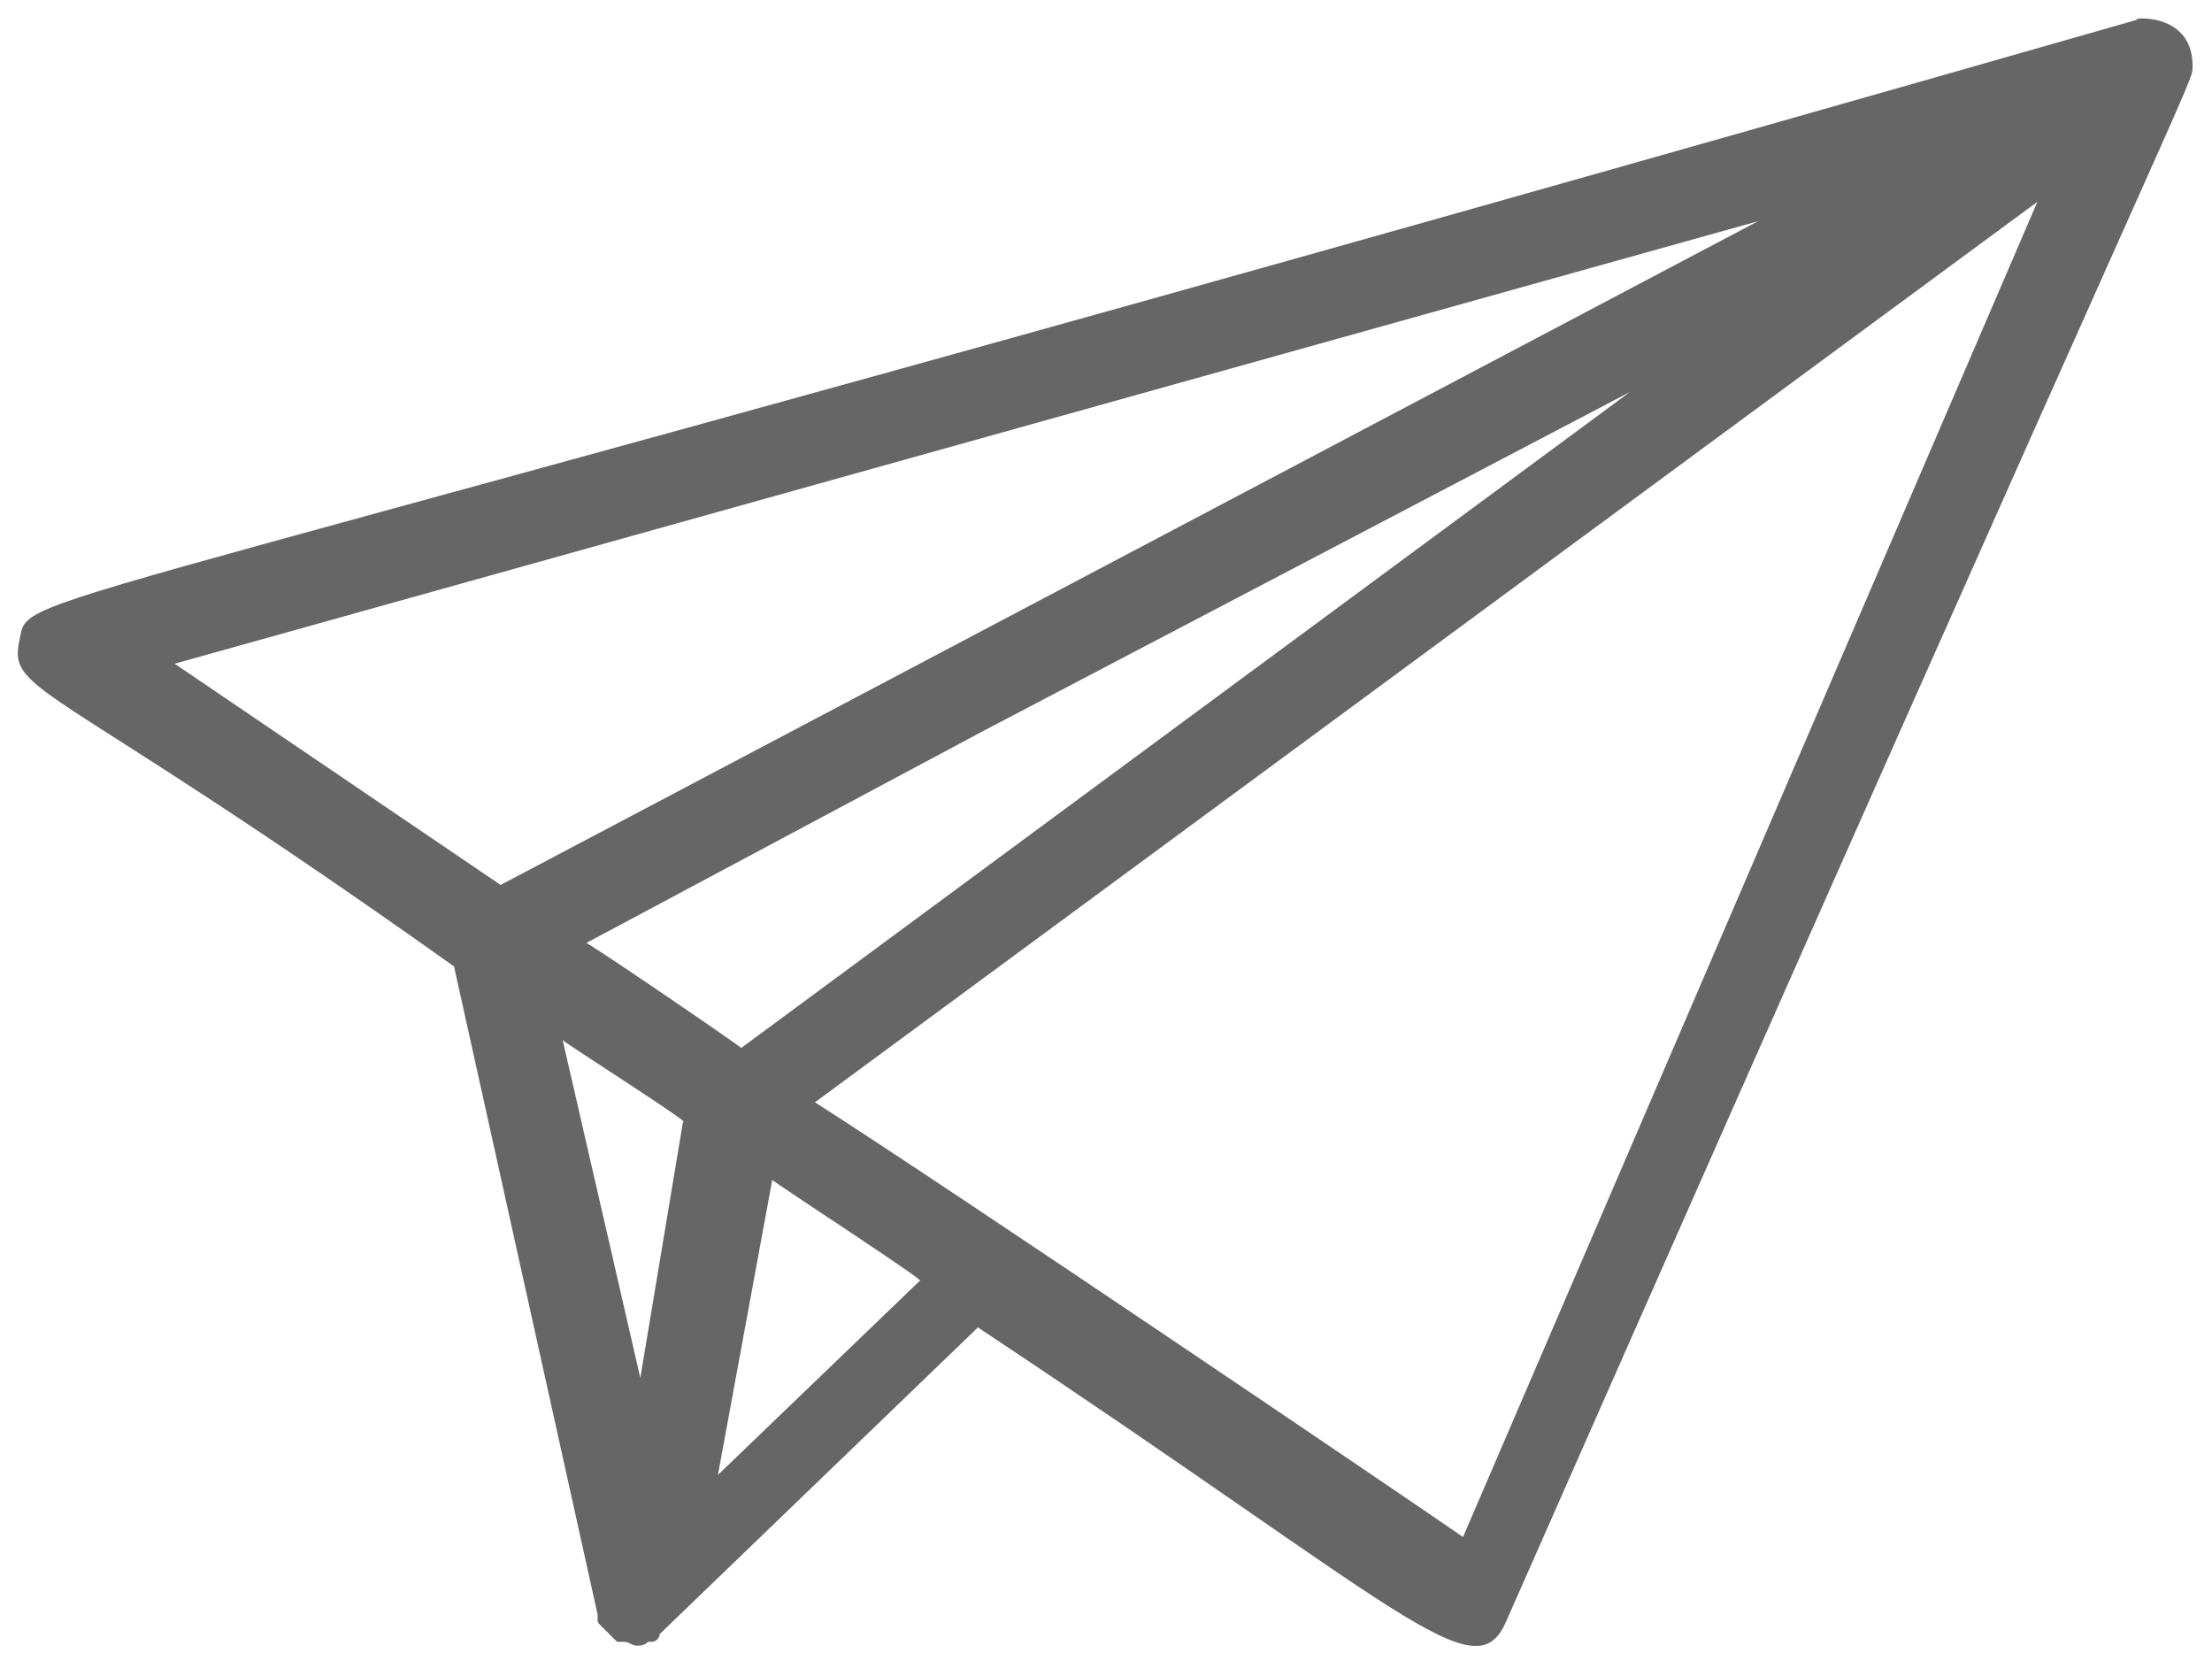<?xml version="1.0" encoding="utf-8"?>
<!-- Generator: Adobe Illustrator 22.0.1, SVG Export Plug-In . SVG Version: 6.00 Build 0)  -->
<svg version="1.1" baseProfile="tiny" id="Layer_1" xmlns="http://www.w3.org/2000/svg" xmlns:xlink="http://www.w3.org/1999/xlink"
	 x="0px" y="0px" viewBox="0 0 57 43" xml:space="preserve">
<path fill="#666666" d="M55.1,0.5L55.1,0.5c-55.9,16-54.3,14.6-54.6,16s0.8,1,11.2,8.4l3.7,16.7v0.1c0,0.1,0,0.1,0.1,0.2l0.1,0.1
	l0.1,0.1l0.1,0.1c0,0,0,0,0.1,0.1h0.1h0.1c0.1,0,0.2,0.1,0.3,0.1l0,0l0,0l0,0c0.1,0,0.2,0,0.3-0.1c0,0,0,0,0.1,0
	c0.1,0,0.2-0.1,0.2-0.2l0,0l8.2-7.9c11,7.3,12.8,9.4,13.6,7.6C56.8,1,56.5,2.2,56.5,1.7C56.5,0.2,54.7,0.5,55.1,0.5z M4.5,17.1
	L45.3,5.7L12.9,22.8L4.5,17.1z M16.5,35.5l-2-8.7c0.1,0.1,3.4,2.2,3.1,2.1L16.5,35.5z M15.1,24.3l10.3-5.5l16.6-8.7L19.1,27
	C19,26.9,14.9,24.1,15.1,24.3z M18.5,38l1.4-7.6c0.1,0.1,4.1,2.7,3.8,2.6L18.5,38z M37.7,39.6c-1-0.7-13.4-9.1-16.7-11.2L52.5,5.2
	L37.7,39.6z"/>
</svg>
